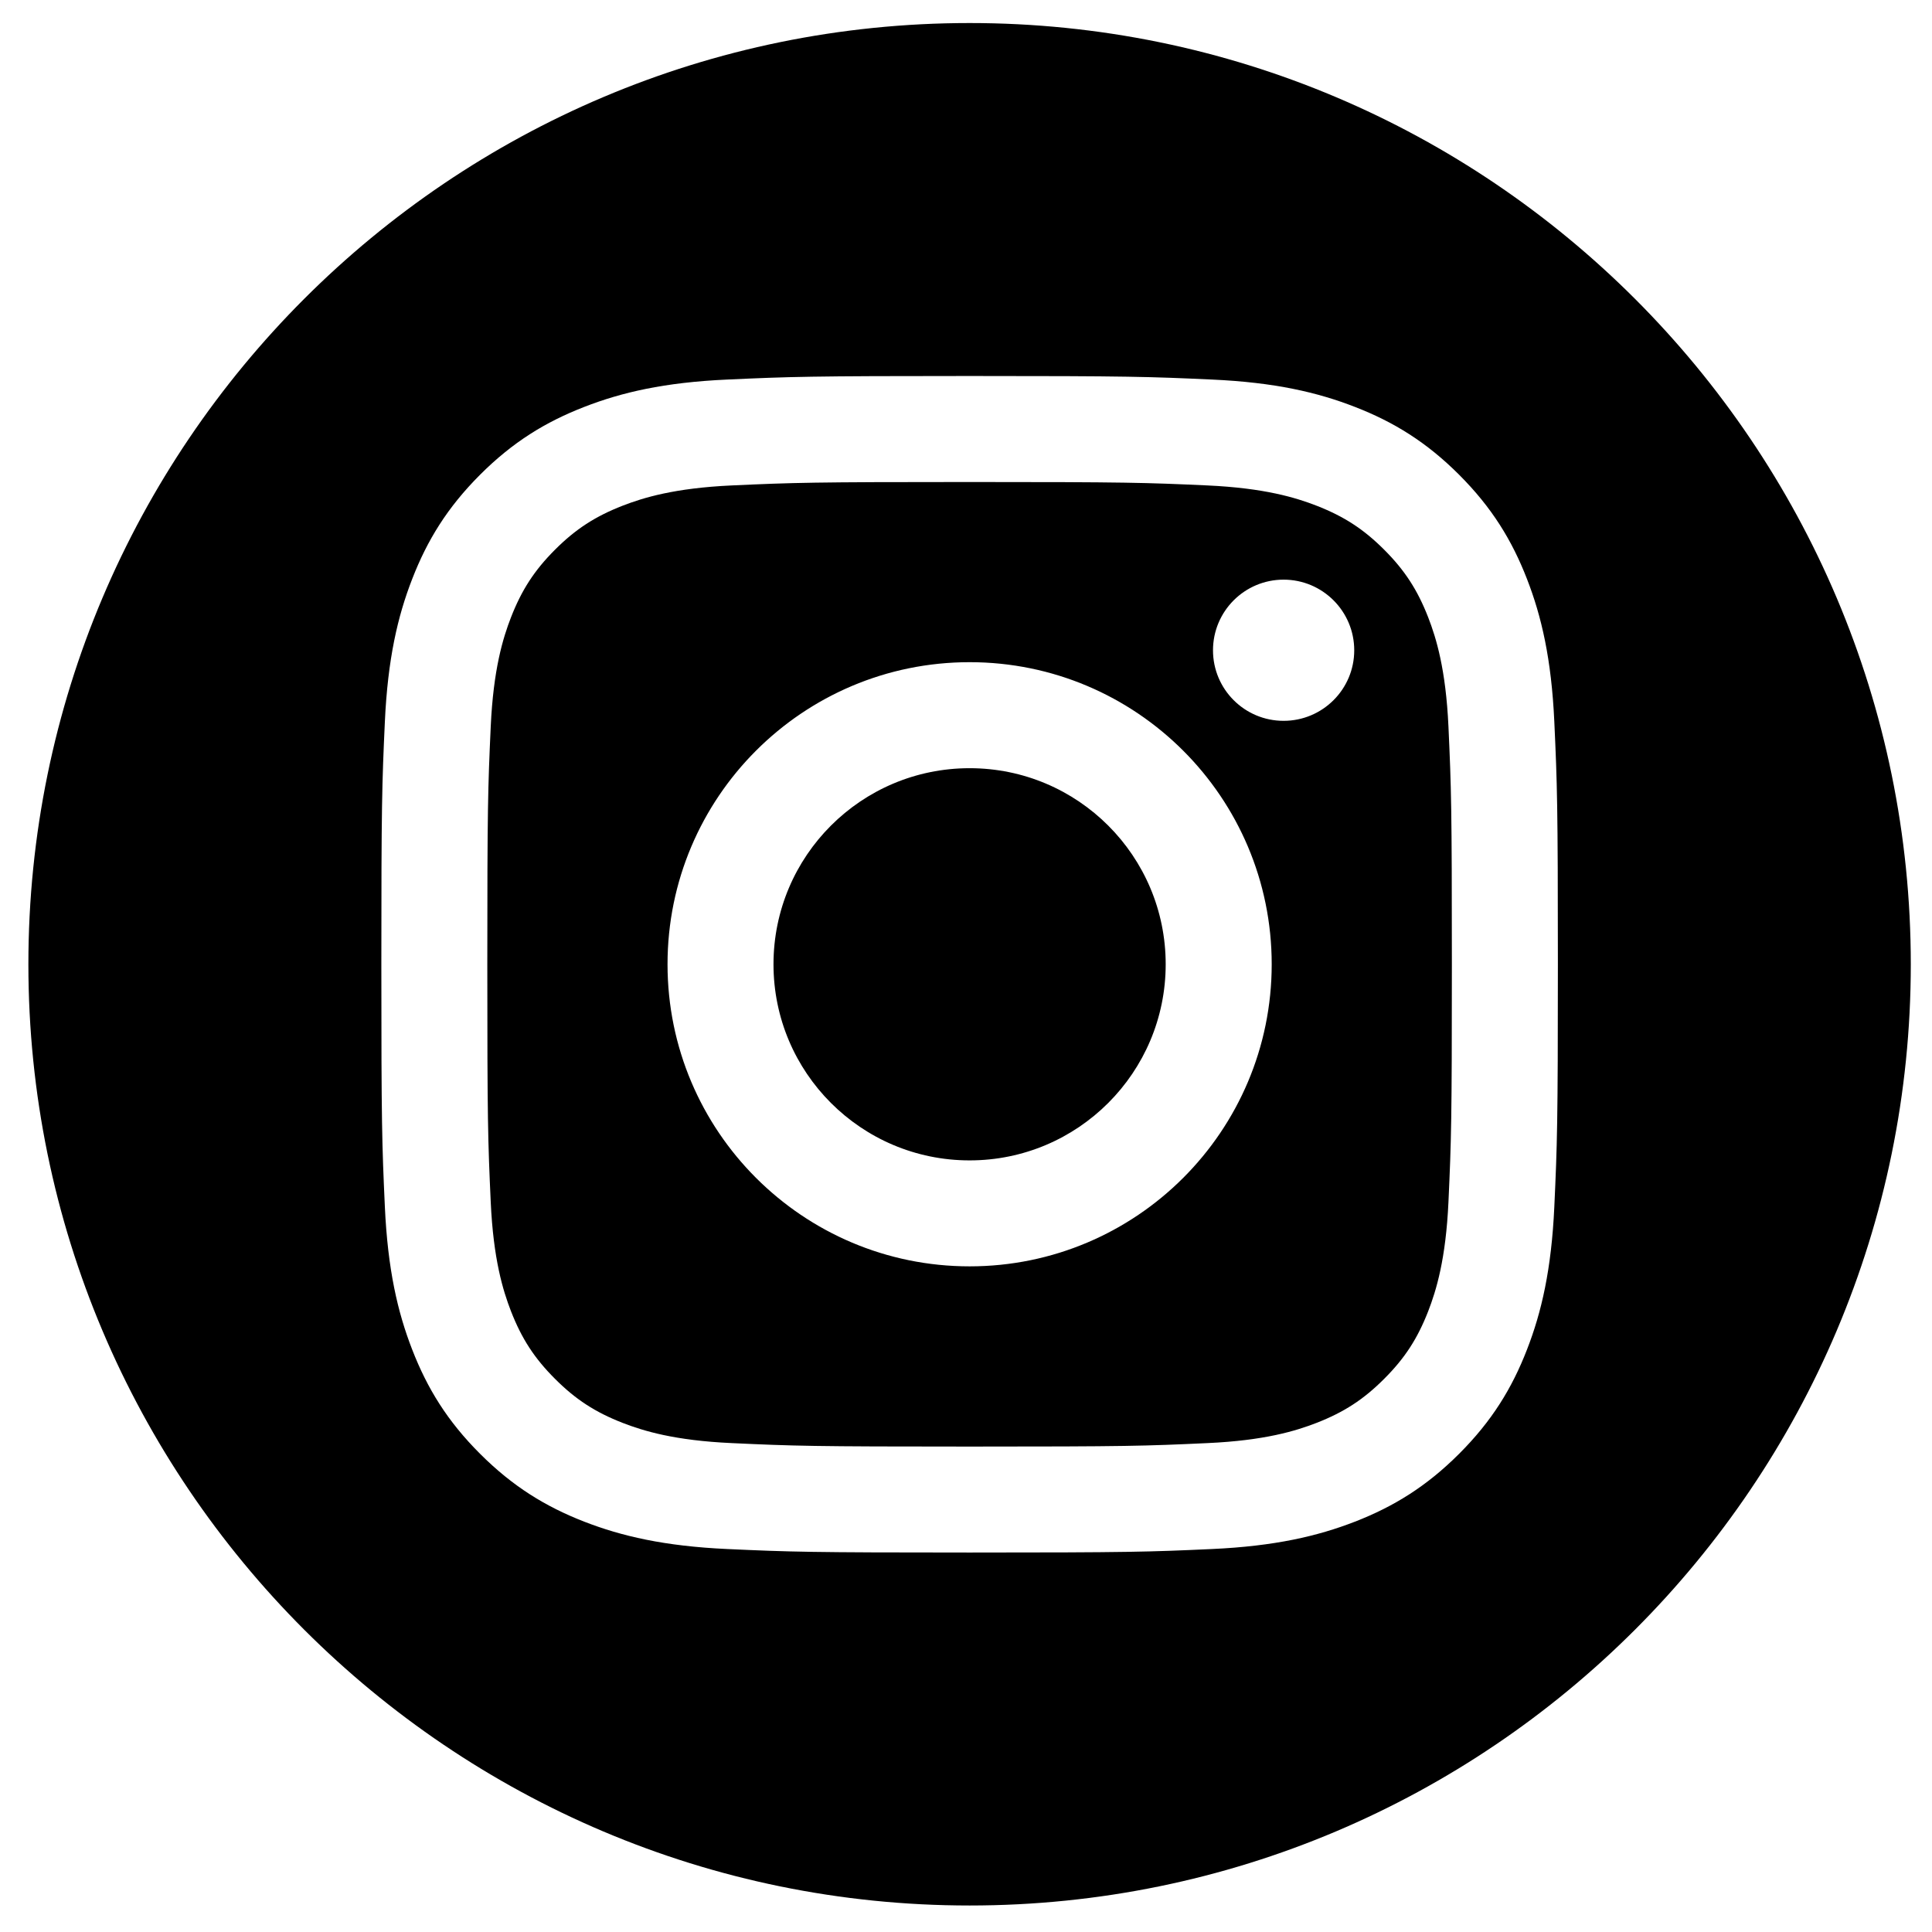 <svg width="39" height="39" viewBox="0 0 39 39" fill="none" xmlns="http://www.w3.org/2000/svg">
<g clip-path="url(#clip0_397_289)">
<path fill-rule="evenodd" clip-rule="evenodd" d="M19.573 0.465C30.059 0.465 38.572 8.979 38.572 19.465C38.572 29.952 30.059 38.465 19.573 38.465C9.086 38.465 0.573 29.952 0.573 19.465C0.573 8.979 9.086 0.465 19.573 0.465ZM19.573 7.59C16.348 7.59 15.943 7.604 14.676 7.662C13.412 7.719 12.549 7.92 11.794 8.214C11.013 8.517 10.351 8.923 9.691 9.583C9.03 10.244 8.624 10.906 8.321 11.687C8.027 12.442 7.827 13.305 7.769 14.569C7.711 15.836 7.698 16.24 7.698 19.465C7.698 22.69 7.711 23.095 7.769 24.361C7.827 25.625 8.027 26.489 8.321 27.244C8.624 28.025 9.03 28.687 9.691 29.347C10.351 30.007 11.013 30.413 11.794 30.717C12.549 31.01 13.412 31.211 14.676 31.269C15.943 31.327 16.348 31.34 19.573 31.34C22.797 31.34 23.202 31.327 24.469 31.269C25.733 31.211 26.596 31.01 27.351 30.717C28.132 30.413 28.794 30.007 29.454 29.347C30.115 28.687 30.521 28.025 30.824 27.244C31.118 26.489 31.318 25.625 31.376 24.361C31.434 23.095 31.448 22.69 31.448 19.465C31.448 16.24 31.434 15.836 31.376 14.569C31.318 13.305 31.118 12.442 30.824 11.687C30.521 10.906 30.115 10.244 29.454 9.583C28.794 8.923 28.132 8.517 27.351 8.214C26.596 7.92 25.733 7.719 24.469 7.662C23.202 7.604 22.797 7.59 19.573 7.59ZM19.573 9.73C22.743 9.73 23.119 9.742 24.371 9.799C25.529 9.852 26.158 10.046 26.576 10.208C27.13 10.424 27.526 10.681 27.941 11.096C28.357 11.512 28.614 11.908 28.83 12.462C28.992 12.88 29.186 13.509 29.239 14.667C29.296 15.919 29.308 16.295 29.308 19.465C29.308 22.636 29.296 23.012 29.239 24.264C29.186 25.422 28.992 26.05 28.83 26.469C28.614 27.023 28.357 27.419 27.941 27.834C27.526 28.25 27.13 28.507 26.576 28.723C26.158 28.885 25.529 29.079 24.371 29.131C23.119 29.189 22.744 29.201 19.573 29.201C16.401 29.201 16.026 29.189 14.774 29.131C13.616 29.079 12.988 28.885 12.569 28.723C12.015 28.507 11.619 28.25 11.204 27.834C10.788 27.419 10.531 27.023 10.315 26.469C10.153 26.05 9.959 25.422 9.906 24.264C9.849 23.012 9.837 22.636 9.837 19.465C9.837 16.295 9.849 15.919 9.906 14.667C9.959 13.509 10.153 12.88 10.315 12.462C10.531 11.908 10.788 11.512 11.204 11.096C11.619 10.681 12.015 10.424 12.569 10.208C12.988 10.046 13.616 9.852 14.774 9.799C16.026 9.742 16.402 9.73 19.573 9.73ZM19.573 13.367C16.205 13.367 13.475 16.098 13.475 19.465C13.475 22.833 16.205 25.563 19.573 25.563C22.94 25.563 25.671 22.833 25.671 19.465C25.671 16.098 22.94 13.367 19.573 13.367ZM19.573 23.424C17.386 23.424 15.614 21.651 15.614 19.465C15.614 17.279 17.386 15.507 19.573 15.507C21.759 15.507 23.531 17.279 23.531 19.465C23.531 21.651 21.759 23.424 19.573 23.424ZM27.337 13.127C27.337 13.914 26.698 14.551 25.911 14.551C25.124 14.551 24.486 13.914 24.486 13.127C24.486 12.339 25.124 11.701 25.911 11.701C26.698 11.701 27.337 12.339 27.337 13.127Z" fill="black"/>
</g>
<defs>
<clipPath id="clip0_397_289">
<rect width="38" height="38" fill="white" transform="translate(0.573 0.465)"/>
</clipPath>
</defs>
</svg>
